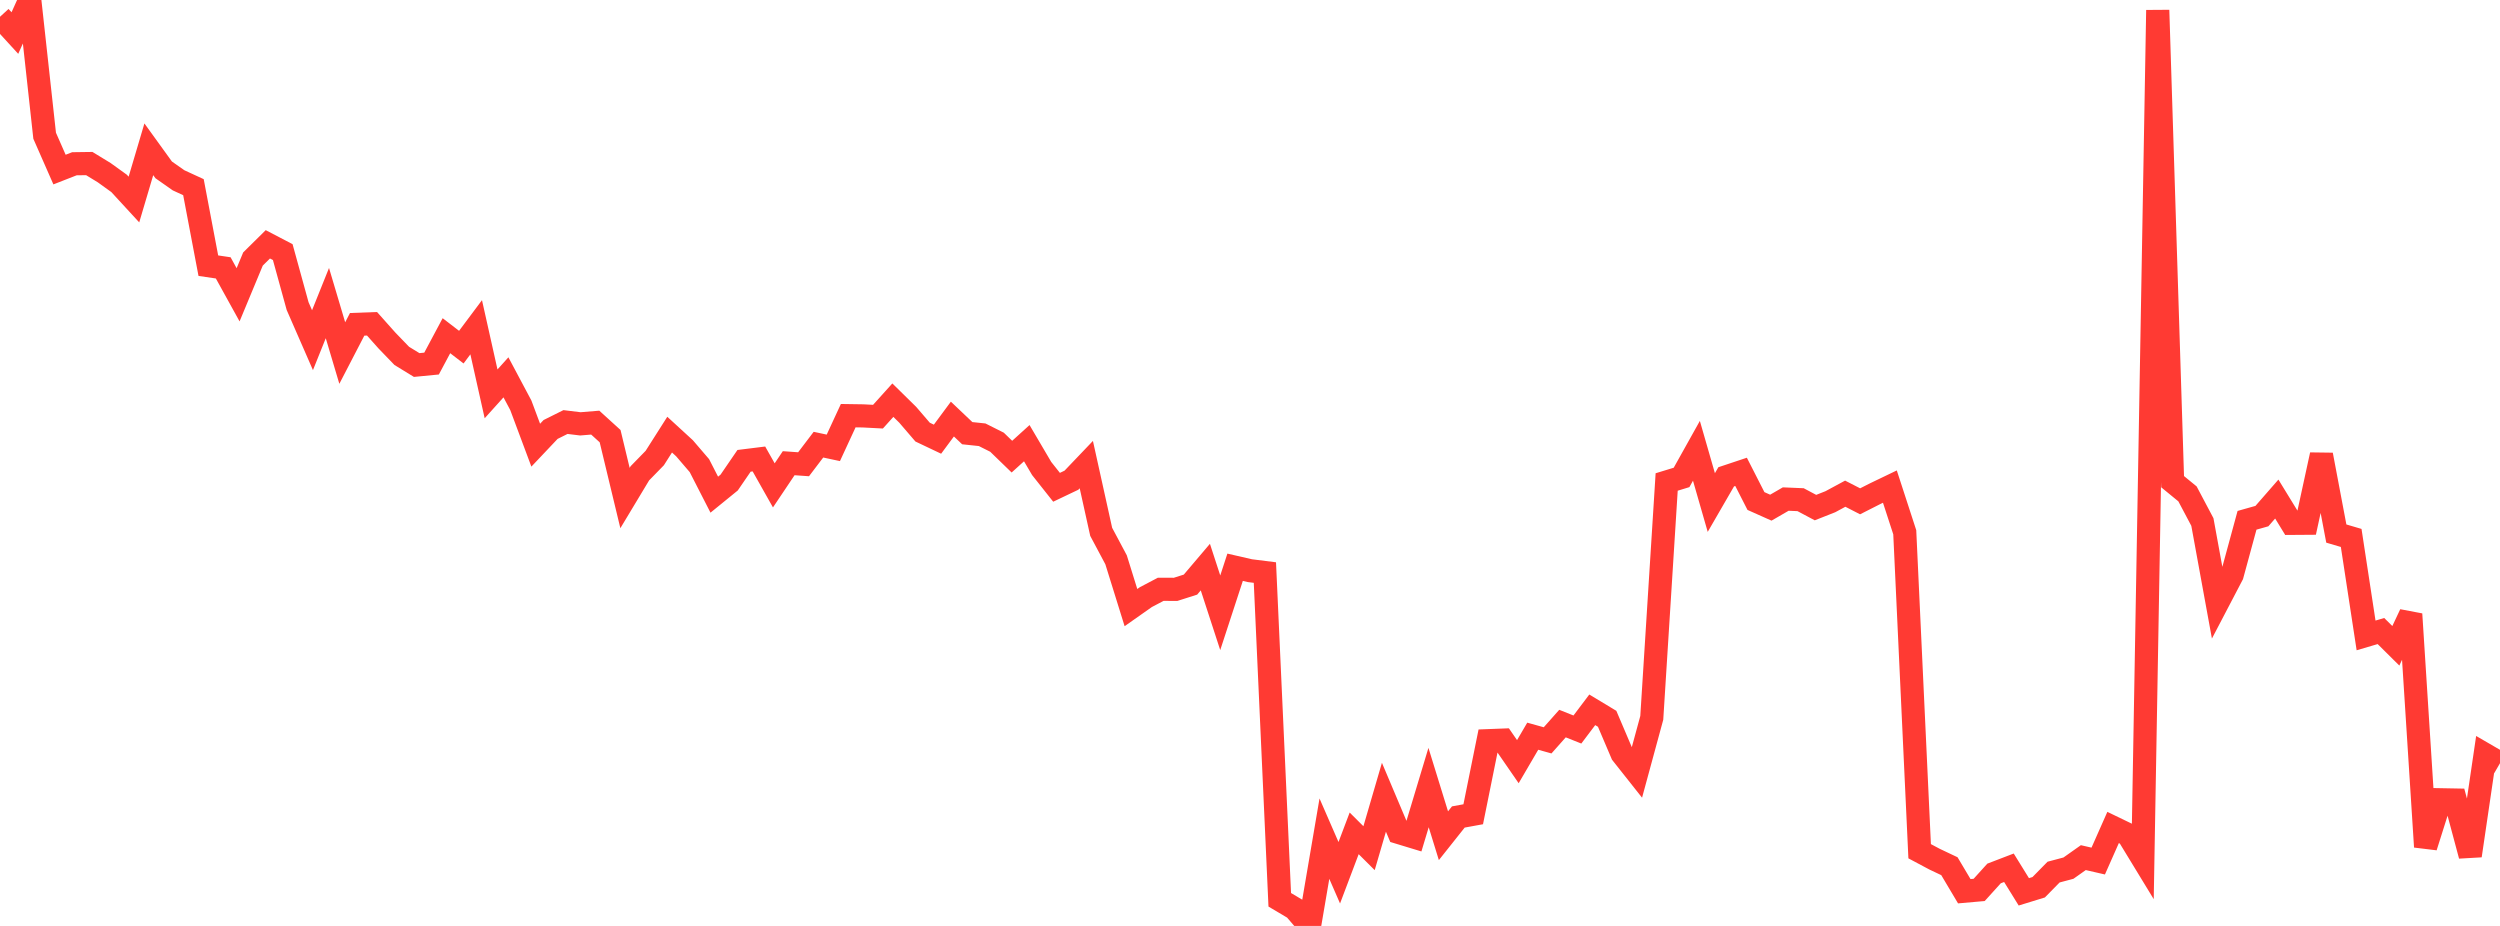 <?xml version="1.0" standalone="no"?>
<!DOCTYPE svg PUBLIC "-//W3C//DTD SVG 1.1//EN" "http://www.w3.org/Graphics/SVG/1.1/DTD/svg11.dtd">

<svg width="135" height="50" viewBox="0 0 135 50" preserveAspectRatio="none" 
  xmlns="http://www.w3.org/2000/svg"
  xmlns:xlink="http://www.w3.org/1999/xlink">


<polyline points="0.0, 0.906 0.804, 1.785 1.607, 0.0 2.411, 7.33 3.214, 9.157 4.018, 8.843 4.821, 8.832 5.625, 9.323 6.429, 9.902 7.232, 10.775 8.036, 8.062 8.839, 9.173 9.643, 9.737 10.446, 10.107 11.25, 14.346 12.054, 14.465 12.857, 15.919 13.661, 13.986 14.464, 13.193 15.268, 13.613 16.071, 16.529 16.875, 18.37 17.679, 16.367 18.482, 19.065 19.286, 17.514 20.089, 17.484 20.893, 18.386 21.696, 19.218 22.5, 19.711 23.304, 19.633 24.107, 18.128 24.911, 18.746 25.714, 17.672 26.518, 21.268 27.321, 20.376 28.125, 21.887 28.929, 24.04 29.732, 23.191 30.536, 22.79 31.339, 22.888 32.143, 22.822 32.946, 23.552 33.75, 26.894 34.554, 25.557 35.357, 24.734 36.161, 23.47 36.964, 24.207 37.768, 25.144 38.571, 26.712 39.375, 26.058 40.179, 24.884 40.982, 24.784 41.786, 26.21 42.589, 25.013 43.393, 25.07 44.196, 24.012 45.0, 24.184 45.804, 22.446 46.607, 22.458 47.411, 22.5 48.214, 21.609 49.018, 22.399 49.821, 23.334 50.625, 23.716 51.429, 22.63 52.232, 23.392 53.036, 23.477 53.839, 23.88 54.643, 24.659 55.446, 23.932 56.25, 25.299 57.054, 26.314 57.857, 25.931 58.661, 25.089 59.464, 28.719 60.268, 30.229 61.071, 32.81 61.875, 32.245 62.679, 31.822 63.482, 31.825 64.286, 31.569 65.089, 30.623 65.893, 33.09 66.696, 30.632 67.5, 30.817 68.304, 30.918 69.107, 48.589 69.911, 49.066 70.714, 50.0 71.518, 45.287 72.321, 47.129 73.125, 45.001 73.929, 45.802 74.732, 43.051 75.536, 44.954 76.339, 45.198 77.143, 42.528 77.946, 45.129 78.75, 44.117 79.554, 43.97 80.357, 39.997 81.161, 39.966 81.964, 41.13 82.768, 39.755 83.571, 39.979 84.375, 39.073 85.179, 39.394 85.982, 38.33 86.786, 38.815 87.589, 40.701 88.393, 41.717 89.196, 38.764 90.0, 26.027 90.804, 25.781 91.607, 24.343 92.411, 27.137 93.214, 25.748 94.018, 25.48 94.821, 27.055 95.625, 27.414 96.429, 26.949 97.232, 26.983 98.036, 27.41 98.839, 27.093 99.643, 26.659 100.446, 27.071 101.25, 26.663 102.054, 26.276 102.857, 28.742 103.661, 45.966 104.464, 46.394 105.268, 46.775 106.071, 48.126 106.875, 48.055 107.679, 47.167 108.482, 46.859 109.286, 48.159 110.089, 47.912 110.893, 47.093 111.696, 46.88 112.5, 46.312 113.304, 46.497 114.107, 44.684 114.911, 45.072 115.714, 46.39 116.518, 0.548 117.321, 26.011 118.125, 26.67 118.929, 28.189 119.732, 32.583 120.536, 31.046 121.339, 28.096 122.143, 27.869 122.946, 26.949 123.75, 28.261 124.554, 28.255 125.357, 24.561 126.161, 28.812 126.964, 29.049 127.768, 34.313 128.571, 34.076 129.375, 34.873 130.179, 33.163 130.982, 45.729 131.786, 43.187 132.589, 43.202 133.393, 46.205 134.196, 40.746 135.0, 41.213" fill="none" stroke="#ff3a33" stroke-width="1.25"/>

</svg>